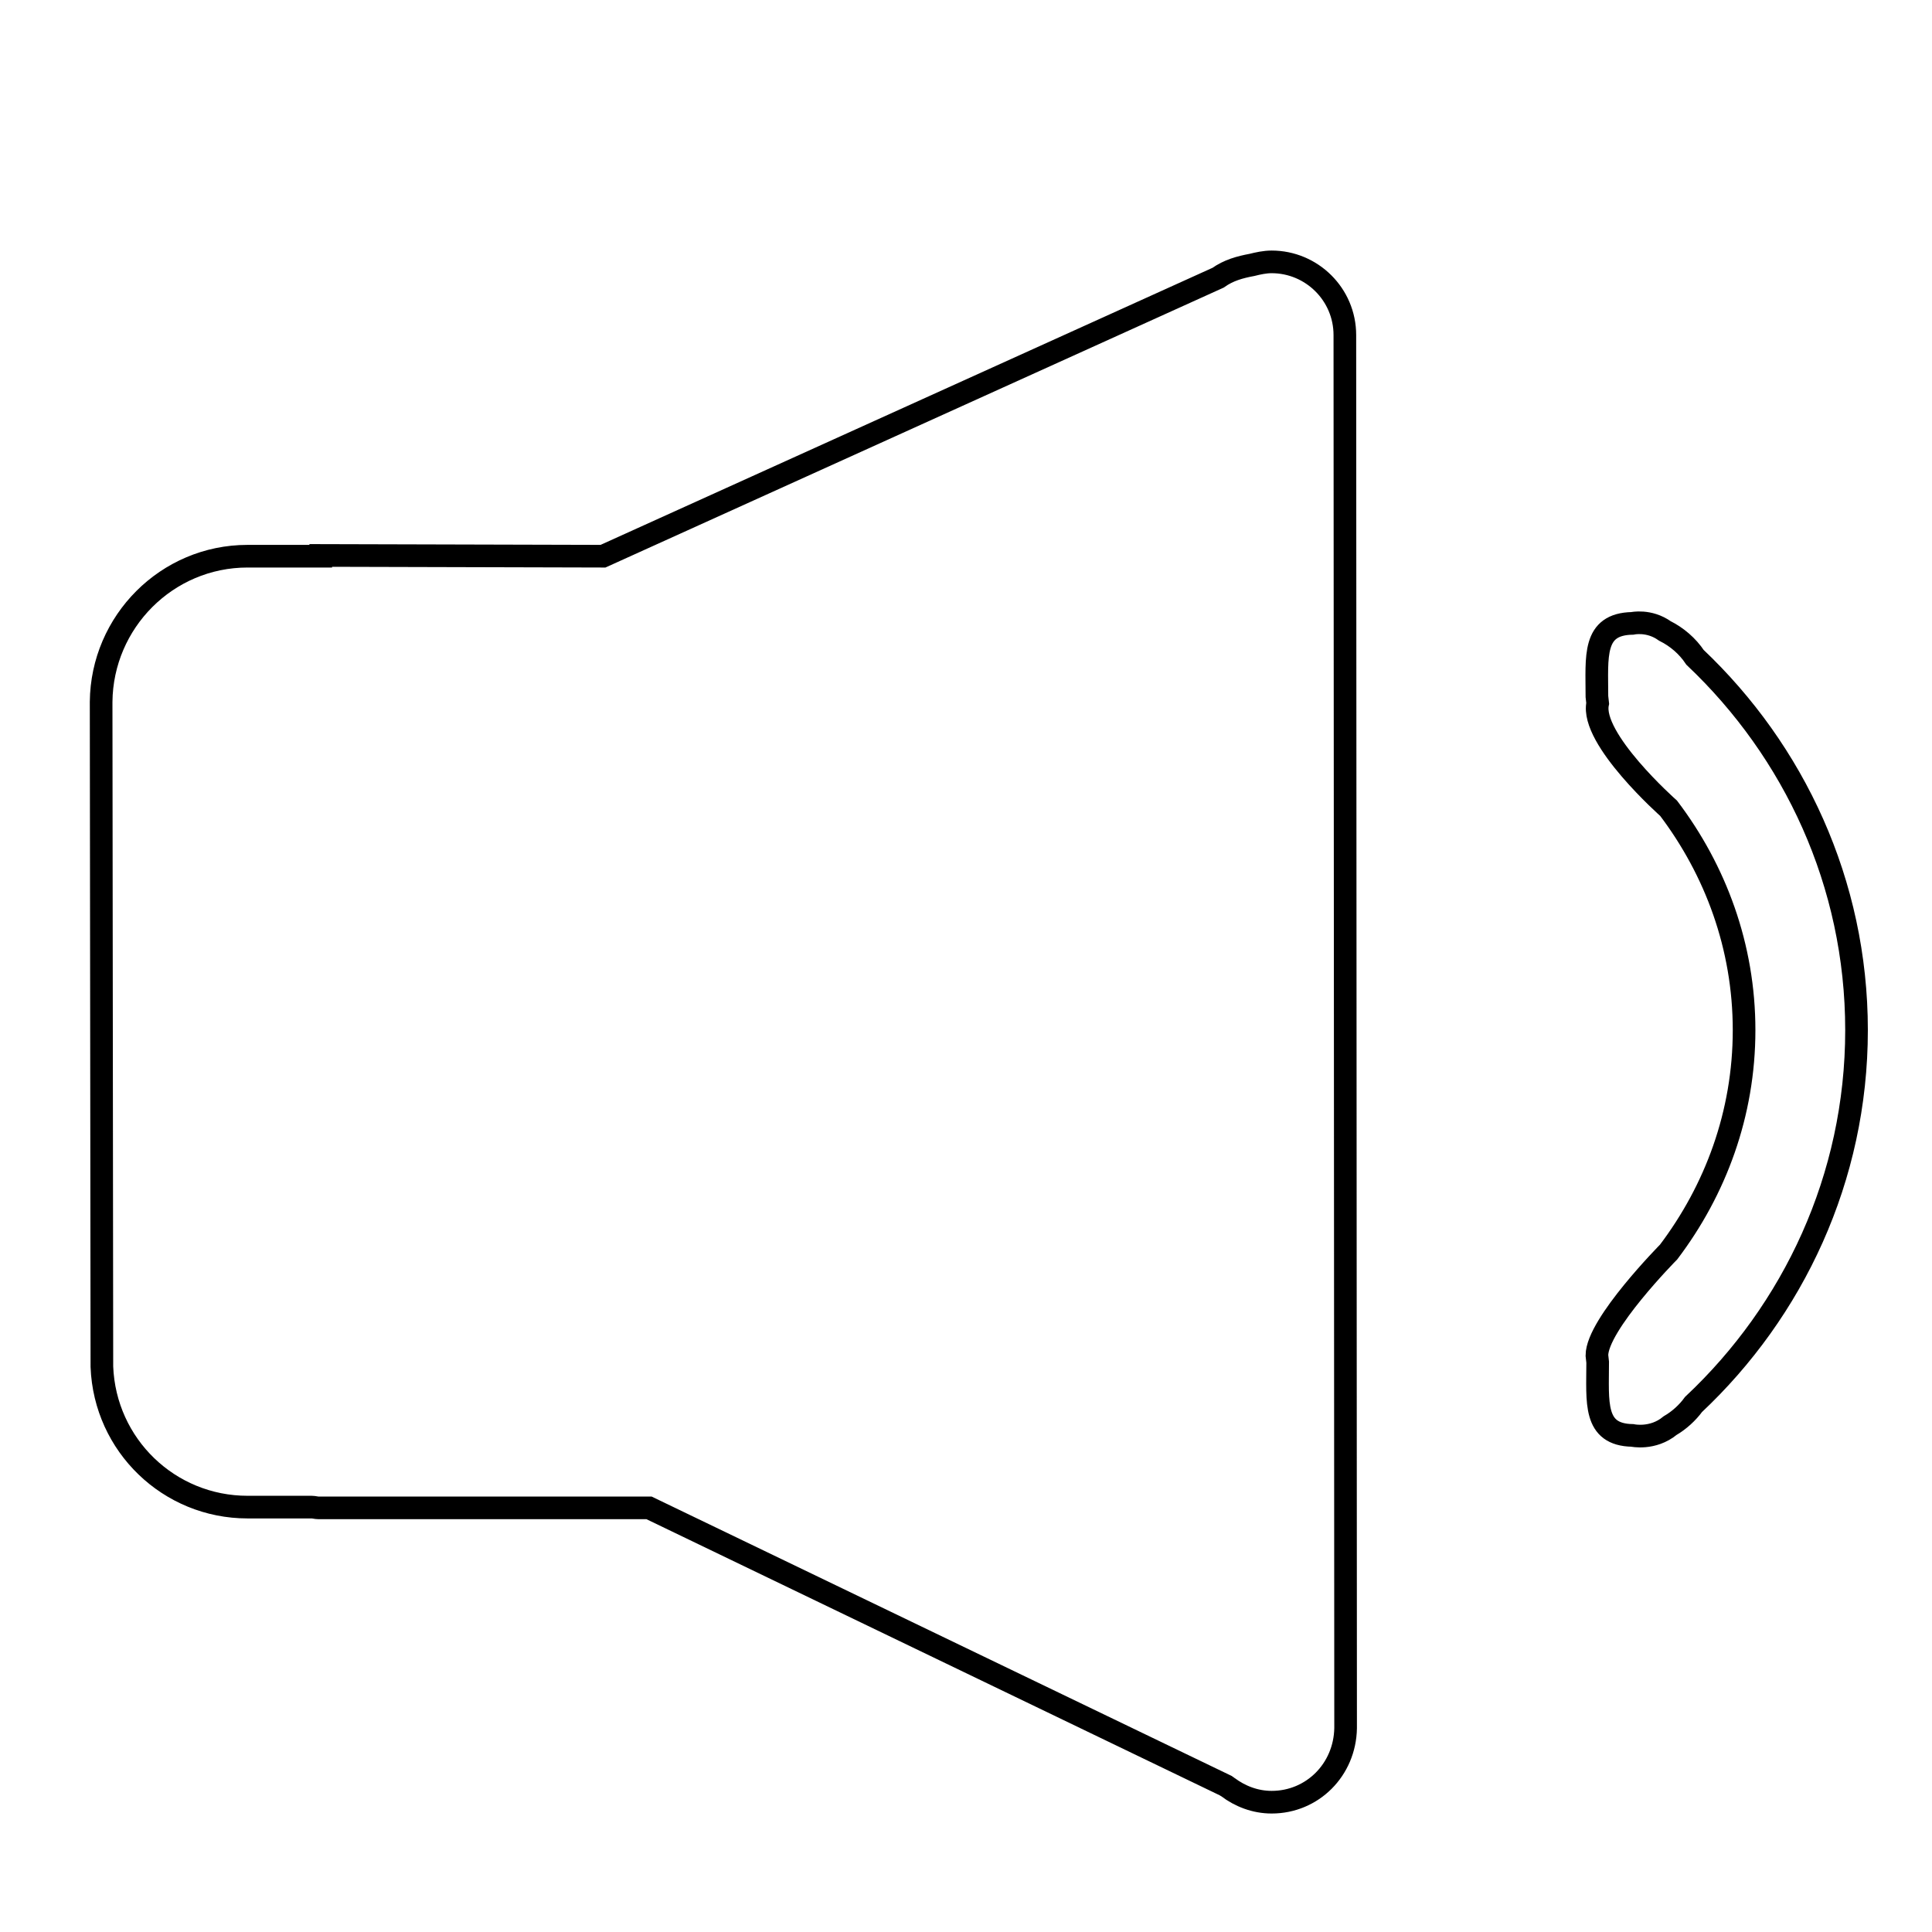 <?xml version="1.0" encoding="utf-8"?>
<!-- Svg Vector Icons : http://www.onlinewebfonts.com/icon -->
<!DOCTYPE svg PUBLIC "-//W3C//DTD SVG 1.1//EN" "http://www.w3.org/Graphics/SVG/1.1/DTD/svg11.dtd">
<svg version="1.1" xmlns="http://www.w3.org/2000/svg" xmlns:xlink="http://www.w3.org/1999/xlink" x="0px" y="0px" viewBox="0 0 256 256" enable-background="new 0 0 256 256" xml:space="preserve">
<g><g><path stroke-width="3" fill-opacity="0" stroke="#000000"  d="M10,17.2L10,17.2L10,17.2z"/><path stroke-width="3" fill-opacity="0" stroke="#000000"  d="M224.4,186.1c-0.8,1.1-1.9,2.1-3.1,2.8c-2.3,1.9-5,1.3-5,1.3c-5.2-0.1-4.6-4.4-4.6-9.7l-0.1-0.9c0-4.1,9.5-13.7,9.5-13.7c6.2-8.2,10-18.3,10-29.4c0-11.1-3.8-21.2-10-29.4c0,0-10.4-9.2-9.4-13.9l-0.1-0.9c0-5.3-0.6-9.6,4.7-9.7c0,0,2.2-0.5,4.3,1c1.6,0.8,3,2,4,3.5C237.7,99.5,246,117,246,136.5C246,156.1,237.6,173.7,224.4,186.1L224.4,186.1z M168.5,238.8c-2.2,0-4.2-0.8-5.8-2c-0.1-0.1-0.2-0.1-0.3-0.2L86,199.8H50.9c-1.1,0-2.3,0-3.5,0h-0.1v0h-3.2l-1.9,0c-0.3,0-0.6-0.1-0.9-0.1h-8.5c-10.4,0-18.9-8.2-19.3-18.6l-0.1-88.1c0.1-10.6,8.7-19.3,19.4-19.3h9.7v-0.1l37.4,0.1l81.5-36.9c1.4-1,2.9-1.4,4.5-1.7c0.8-0.2,1.7-0.4,2.6-0.4c5.3,0,9.7,4.3,9.7,9.7l0.1,184.6C178.2,234.5,173.9,238.8,168.5,238.8L168.5,238.8z"/></g></g>
</svg>
